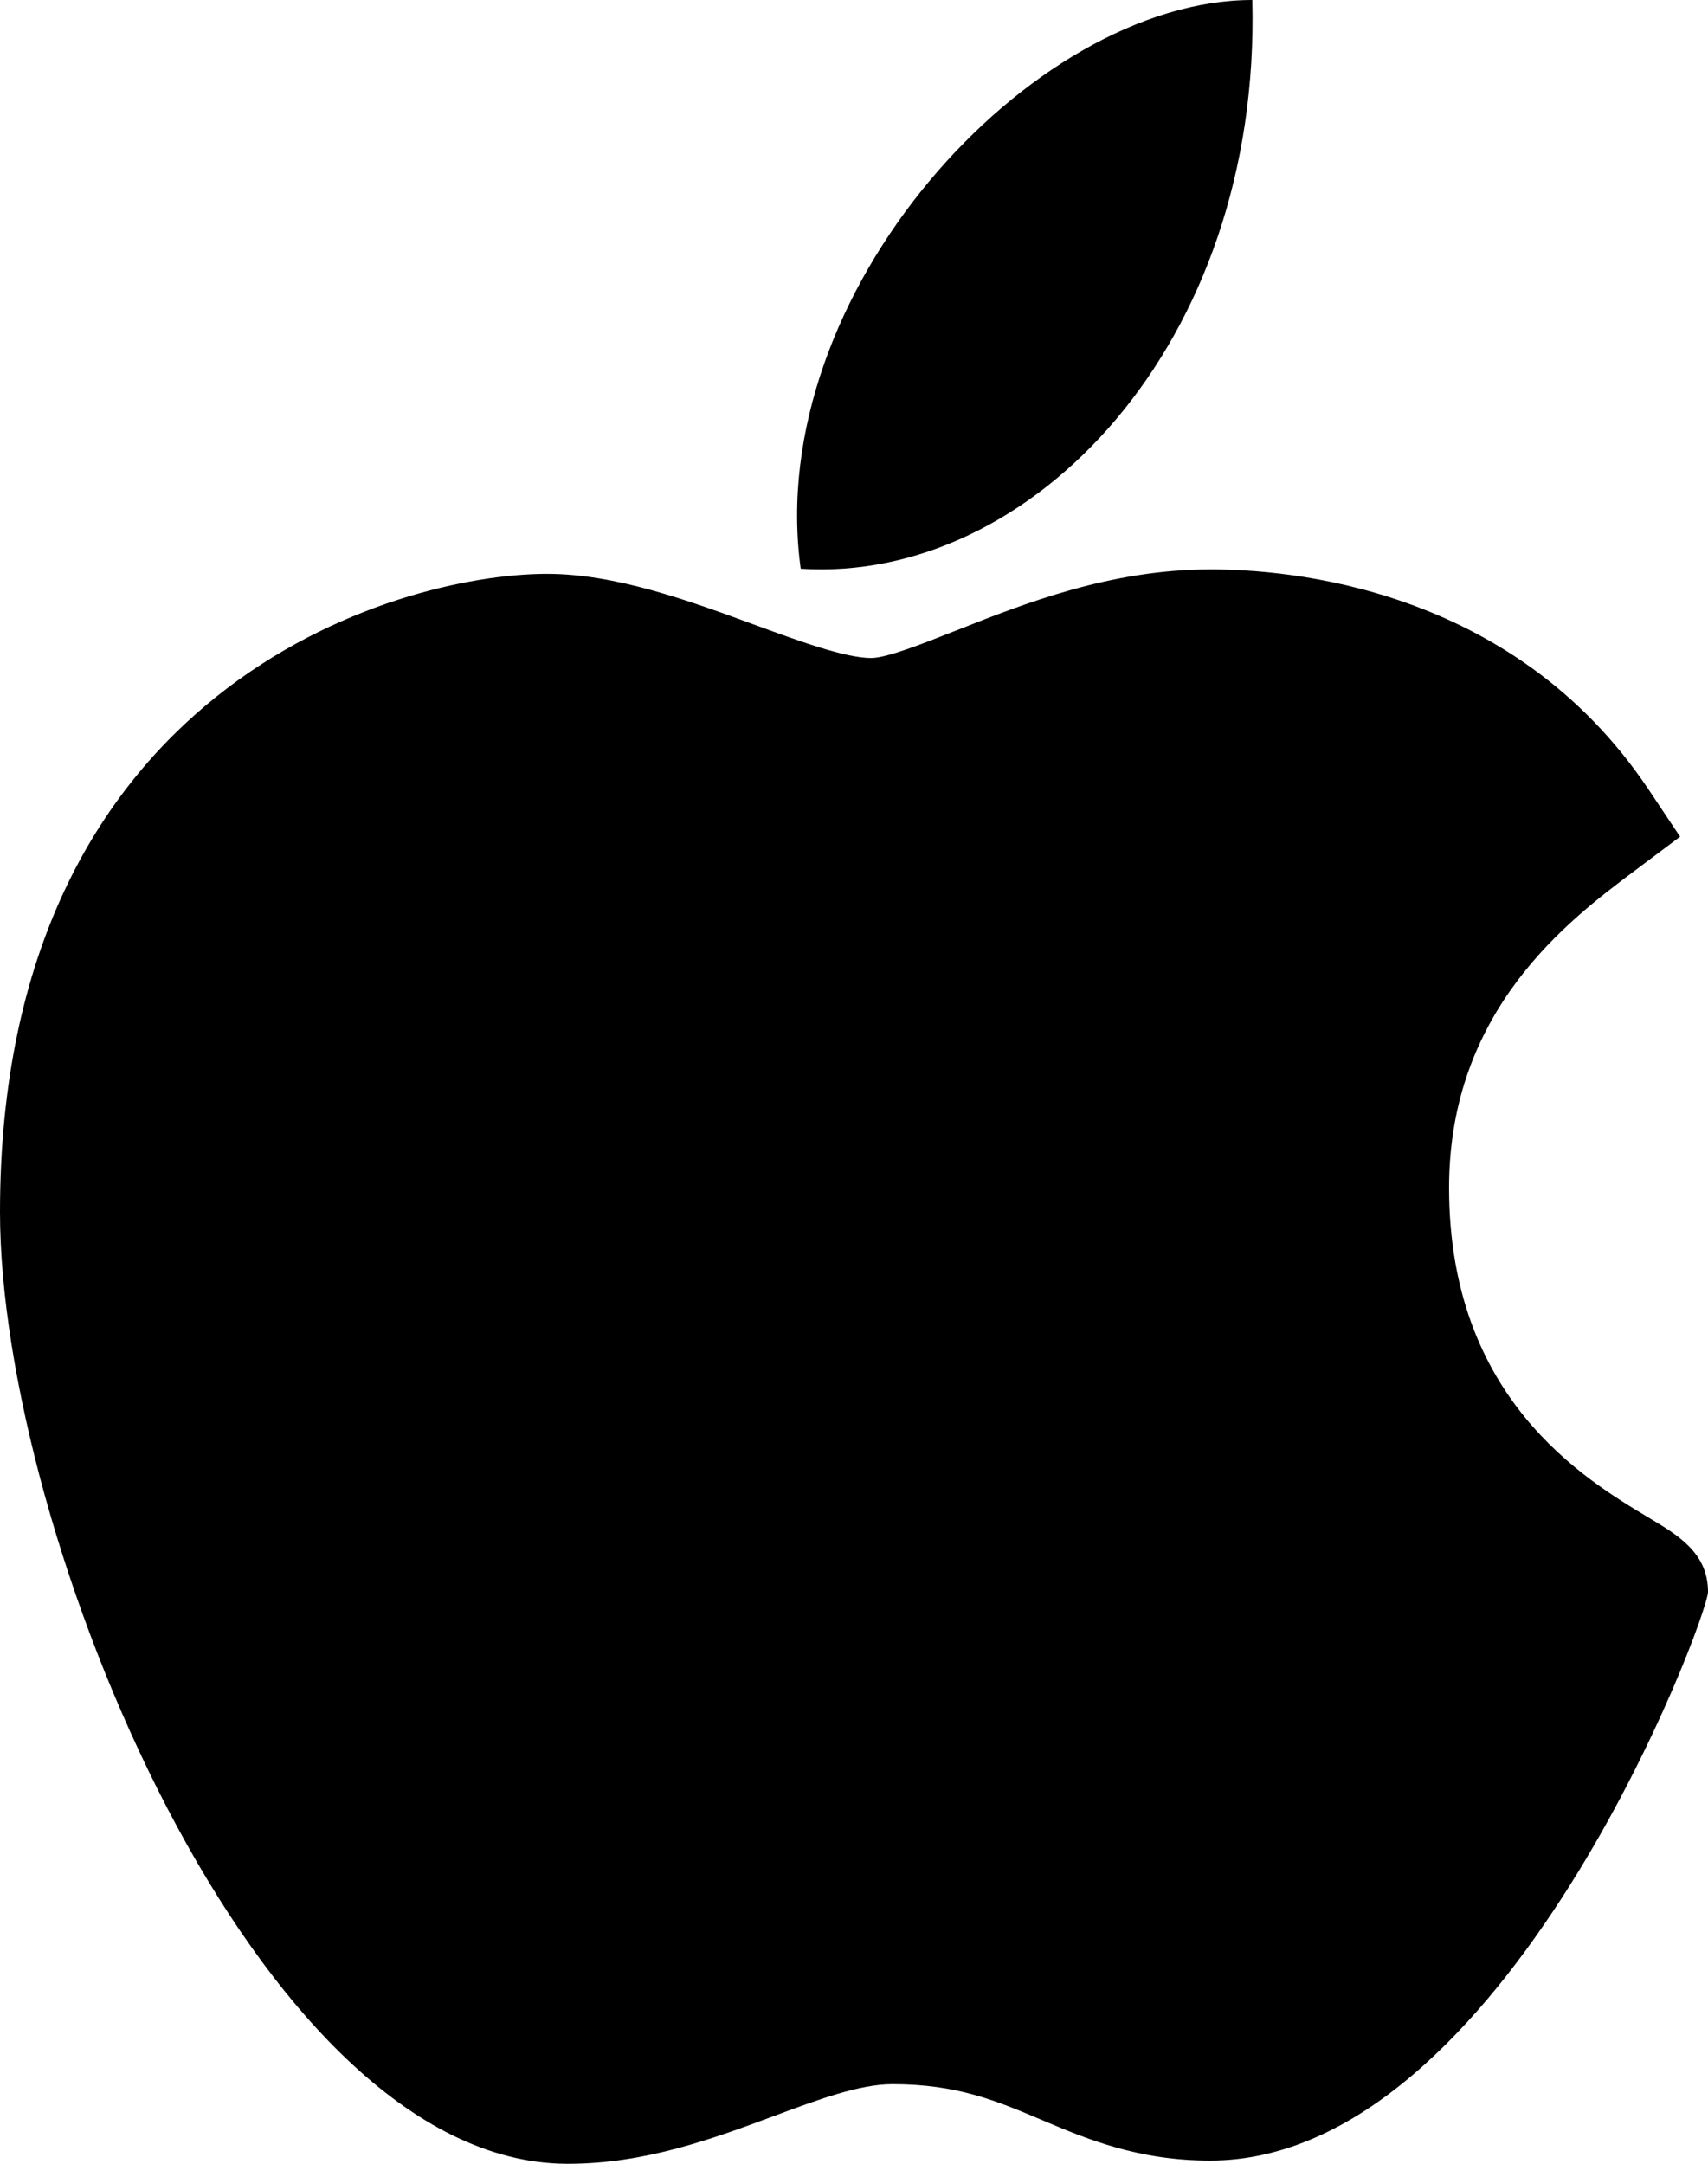 <?xml version="1.0" encoding="UTF-8"?>
<svg width="15px" height="19px" viewBox="0 0 15 19" version="1.1" xmlns="http://www.w3.org/2000/svg" xmlns:xlink="http://www.w3.org/1999/xlink">
    <title>BF19BA0D-D2DB-4C72-B49B-C6C45CE34E25@2x</title>
    <g id="HubSpot" stroke="none" stroke-width="1" fill="none" fill-rule="evenodd">
        <g id="Webinar-Landingpage_V1" transform="translate(-430, -637)" fill="#000000" fill-rule="nonzero">
            <g id="Group-10" transform="translate(430, 637)">
                <g id="apple">
                    <path d="M4.973,19 C2.251,18.984 0,13.458 0,10.643 C0,6.046 3.467,5.039 4.804,5.039 C5.406,5.039 6.049,5.274 6.616,5.482 C7.013,5.628 7.423,5.778 7.651,5.778 C7.788,5.778 8.109,5.65 8.393,5.538 C8.999,5.298 9.753,5 10.631,5 C10.633,5 10.635,5 10.636,5 C11.292,5 13.28,5.143 14.475,6.928 L14.755,7.347 L14.352,7.649 C13.776,8.081 12.726,8.869 12.726,10.43 C12.726,12.278 13.915,12.989 14.487,13.331 C14.739,13.482 15,13.638 15,13.978 C15,14.2 13.217,18.972 10.627,18.972 C9.994,18.972 9.546,18.783 9.151,18.616 C8.751,18.447 8.406,18.301 7.837,18.301 C7.548,18.301 7.183,18.437 6.796,18.581 C6.268,18.777 5.67,19 4.991,19 L4.973,19 Z" id="Path"></path>
                    <path d="M10.998,0 C11.076,3.026 9.053,5.126 7.032,4.994 C6.699,2.579 9.053,0 10.998,0 Z" id="Path"></path>
                </g>
            </g>
        </g>
    </g>
</svg>
